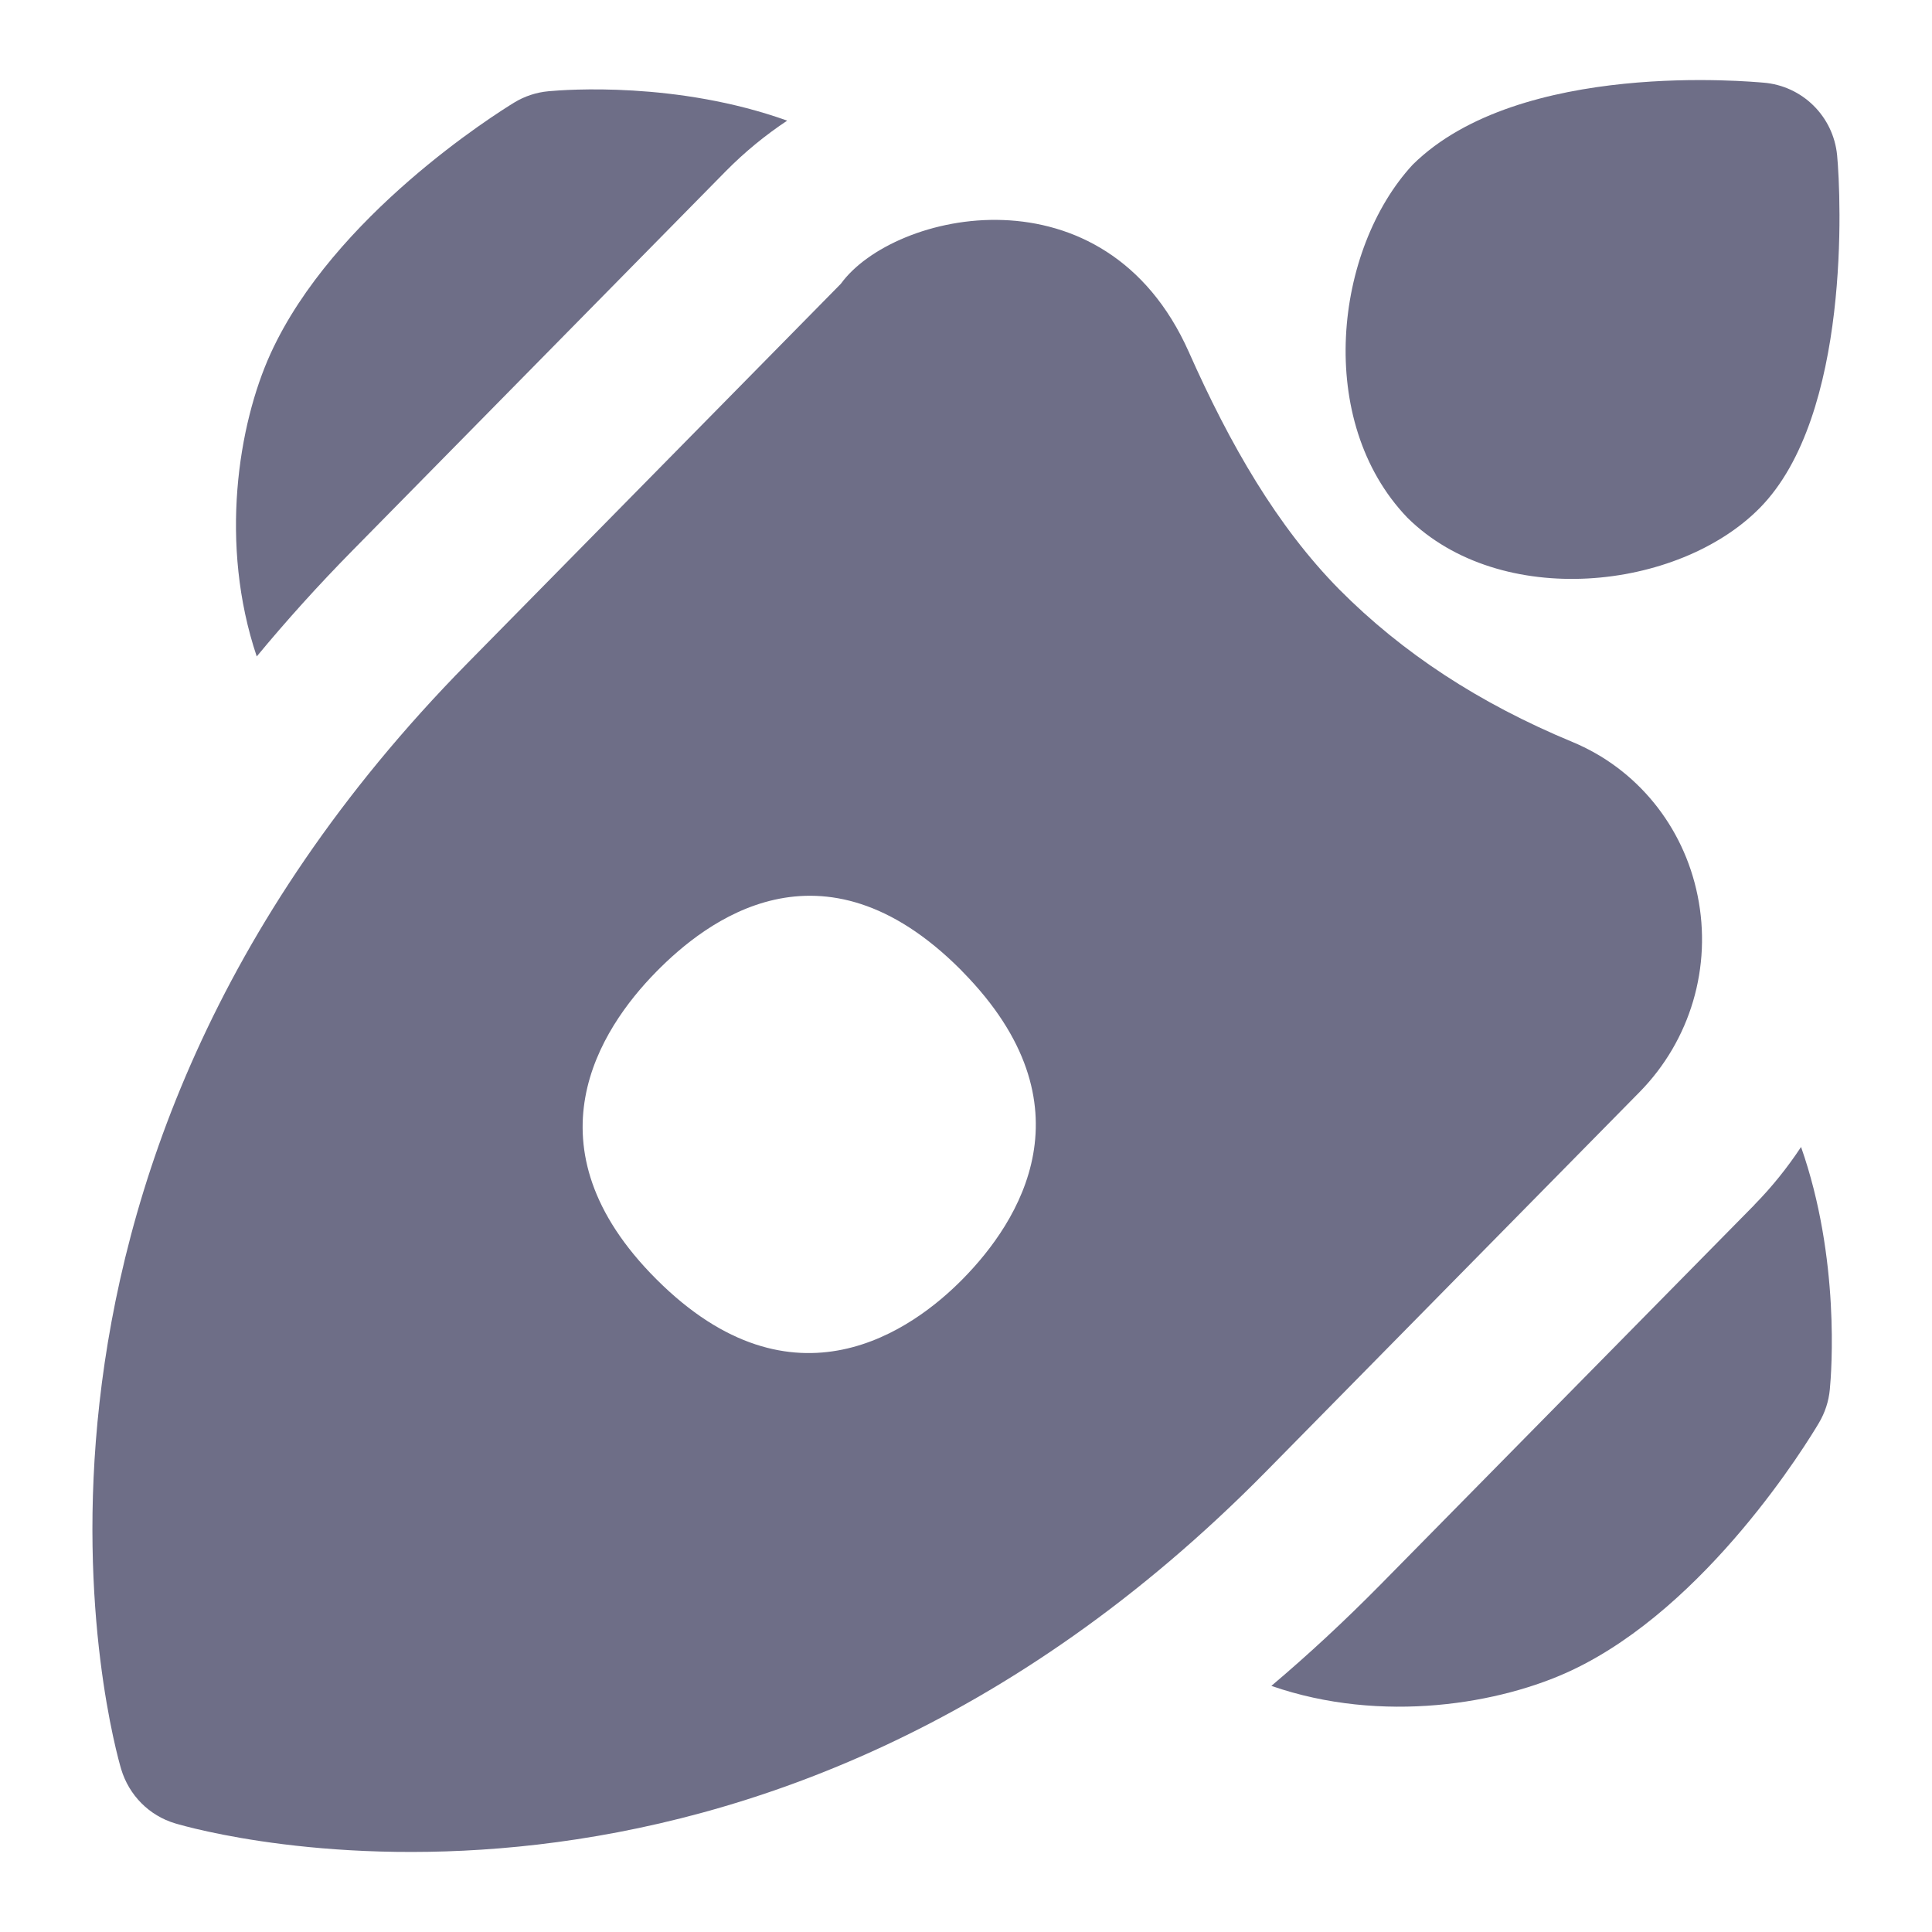 <svg width="18" height="18" viewBox="0 0 18 18" fill="none" xmlns="http://www.w3.org/2000/svg">
<g clip-path="url(#clip0_183_313)">
<path d="M13.112 4.823C13.98 5.682 15.635 5.505 16.396 4.732C17.245 3.871 17.152 1.83 17.116 1.447C17.081 1.084 16.792 0.799 16.429 0.77C16.331 0.763 14.158 0.55 13.162 1.534C12.434 2.321 12.248 3.922 13.112 4.823Z" fill="#6E6E87"/>
<path d="M4.353 6.181C-0.419 11.029 1.064 16.263 1.129 16.483C1.202 16.726 1.39 16.916 1.632 16.988C1.85 17.053 7.037 18.542 11.796 13.709L15.277 10.173C15.749 9.692 15.952 9.008 15.816 8.343C15.685 7.697 15.25 7.161 14.648 6.912C13.783 6.553 13.068 6.086 12.476 5.49C11.9 4.905 11.461 4.147 11.075 3.277C10.294 1.526 8.325 1.967 7.834 2.644L4.353 6.181ZM8.947 9.031L8.968 9.053C10.195 10.3 9.496 11.383 8.968 11.918C8.51 12.383 7.397 13.201 6.115 11.918C4.878 10.681 5.587 9.589 6.115 9.053C6.572 8.588 7.652 7.737 8.947 9.031Z" fill="#6E6E87"/>
<path d="M16.346 11.225L12.865 14.76C12.527 15.103 12.187 15.418 11.845 15.707C12.882 16.067 13.988 15.871 14.643 15.562C15.909 14.966 16.844 13.43 16.947 13.256C17.003 13.161 17.038 13.055 17.048 12.945C17.064 12.784 17.145 11.725 16.78 10.686C16.654 10.877 16.51 11.057 16.346 11.224L16.346 11.225Z" fill="#6E6E87"/>
<path d="M2.521 3.294C2.22 3.955 2.04 5.069 2.392 6.116C2.665 5.786 2.962 5.456 3.284 5.129L6.765 1.592C6.94 1.415 7.131 1.259 7.334 1.124C6.31 0.757 5.271 0.835 5.111 0.85C4.998 0.86 4.888 0.896 4.79 0.956C4.62 1.06 3.107 2.01 2.521 3.294Z" fill="#6E6E87"/>
</g>
<defs>
<clipPath id="clip0_183_313">
<rect width="18" height="18" fill="white" transform="matrix(-1 0 0 -1 18 18)"/>
</clipPath>
</defs>
</svg>
